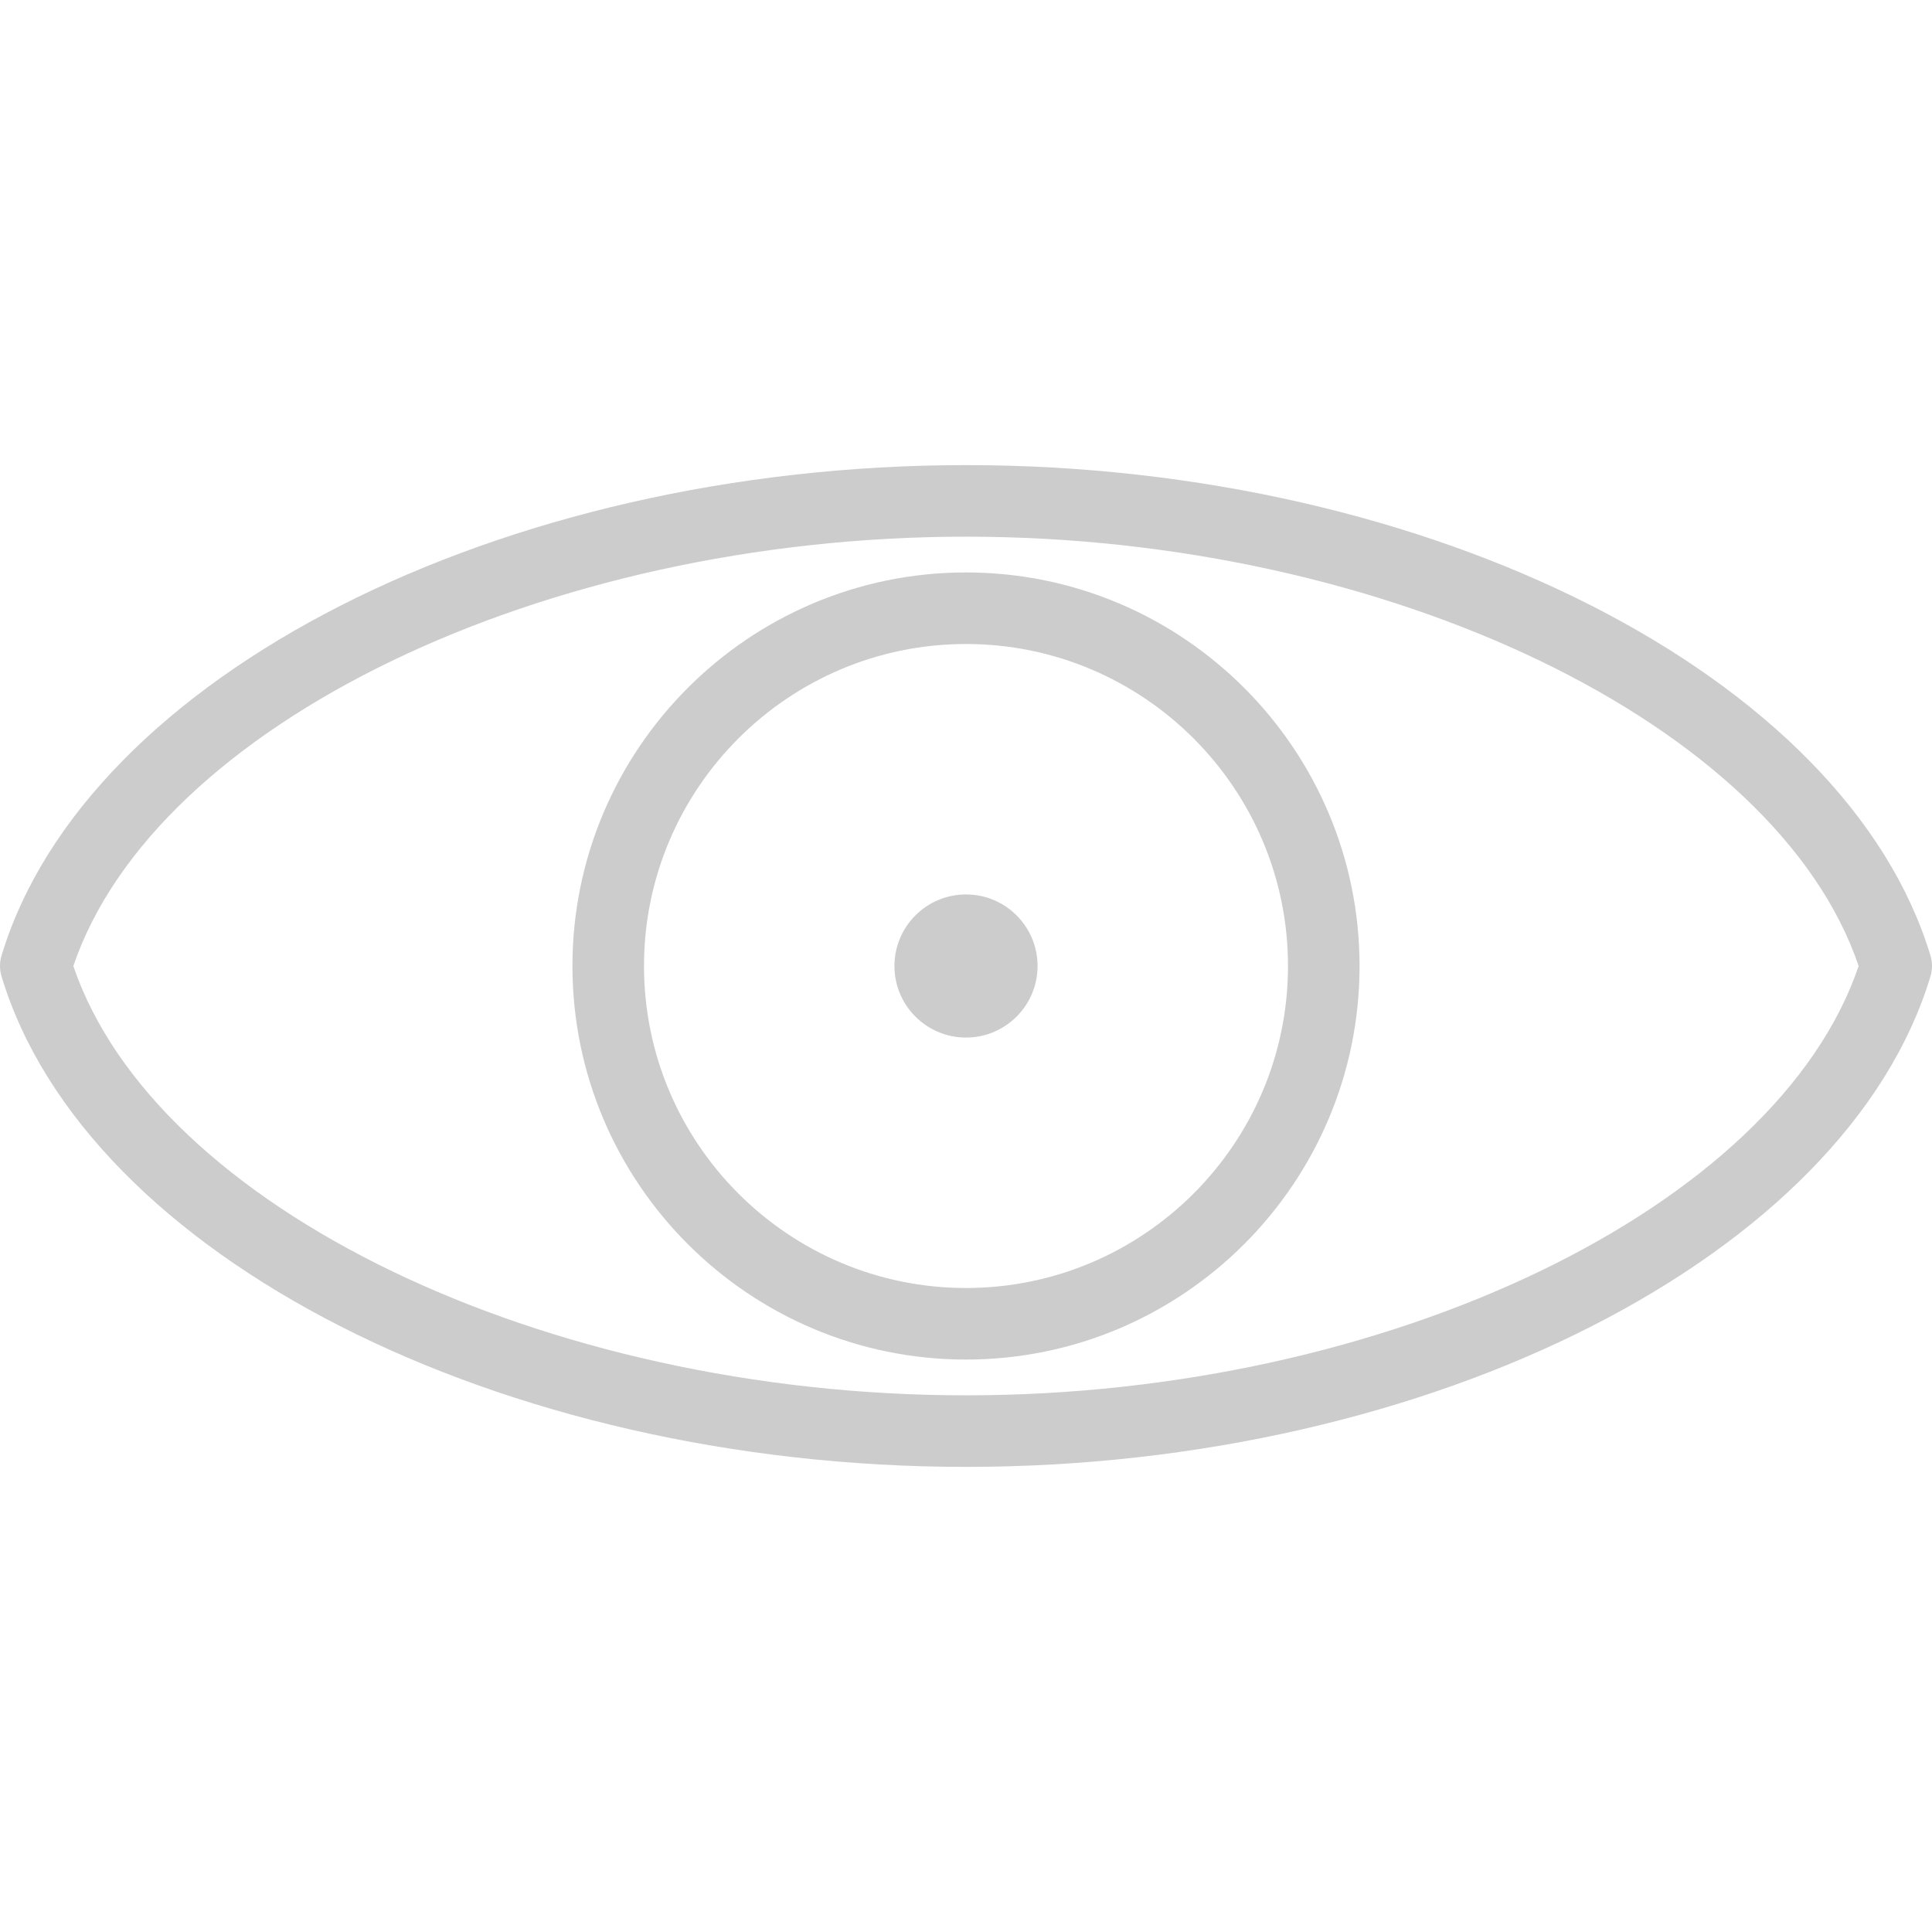 <svg version="1.1" xmlns="http://www.w3.org/2000/svg" xmlns:xlink="http://www.w3.org/1999/xlink" x="0px" y="0px"
	 viewBox="0 0 512 512" style="enable-background:new 0 0 512 512;" xml:space="preserve">

		<path fill="#CCCCCC" d="M511.596,253.263C489.253,179.149,379.371,123.259,256,123.259c-123.369,0-233.251,55.89-255.596,130.004
			c-0.538,1.785-0.538,3.689,0,5.474C22.749,332.851,132.631,388.741,256,388.741c123.371,0,233.253-55.89,255.596-130.004
			C512.135,256.951,512.135,255.049,511.596,253.263z M256,369.778c-111.861,0-214.823-49.753-236.564-113.778
			C41.177,191.976,144.14,142.222,256,142.222c111.861,0,214.824,49.754,236.564,113.778
			C470.824,320.024,367.862,369.778,256,369.778z"/>

		<path fill="#CCCCCC" d="M256,151.704c-57.509,0-104.296,46.787-104.296,104.296c0,57.51,46.787,104.296,104.296,104.296
			c57.51,0,104.296-46.787,104.296-104.296C360.296,198.491,313.509,151.704,256,151.704z M256,341.333
			c-47.053,0-85.333-38.28-85.333-85.333c0-47.053,38.28-85.333,85.333-85.333c47.053,0,85.333,38.28,85.333,85.333
			C341.333,303.053,303.053,341.333,256,341.333z"/>

		<circle fill="#CCCCCC" cx="256" cy="256" r="18.963"/>

</svg>
